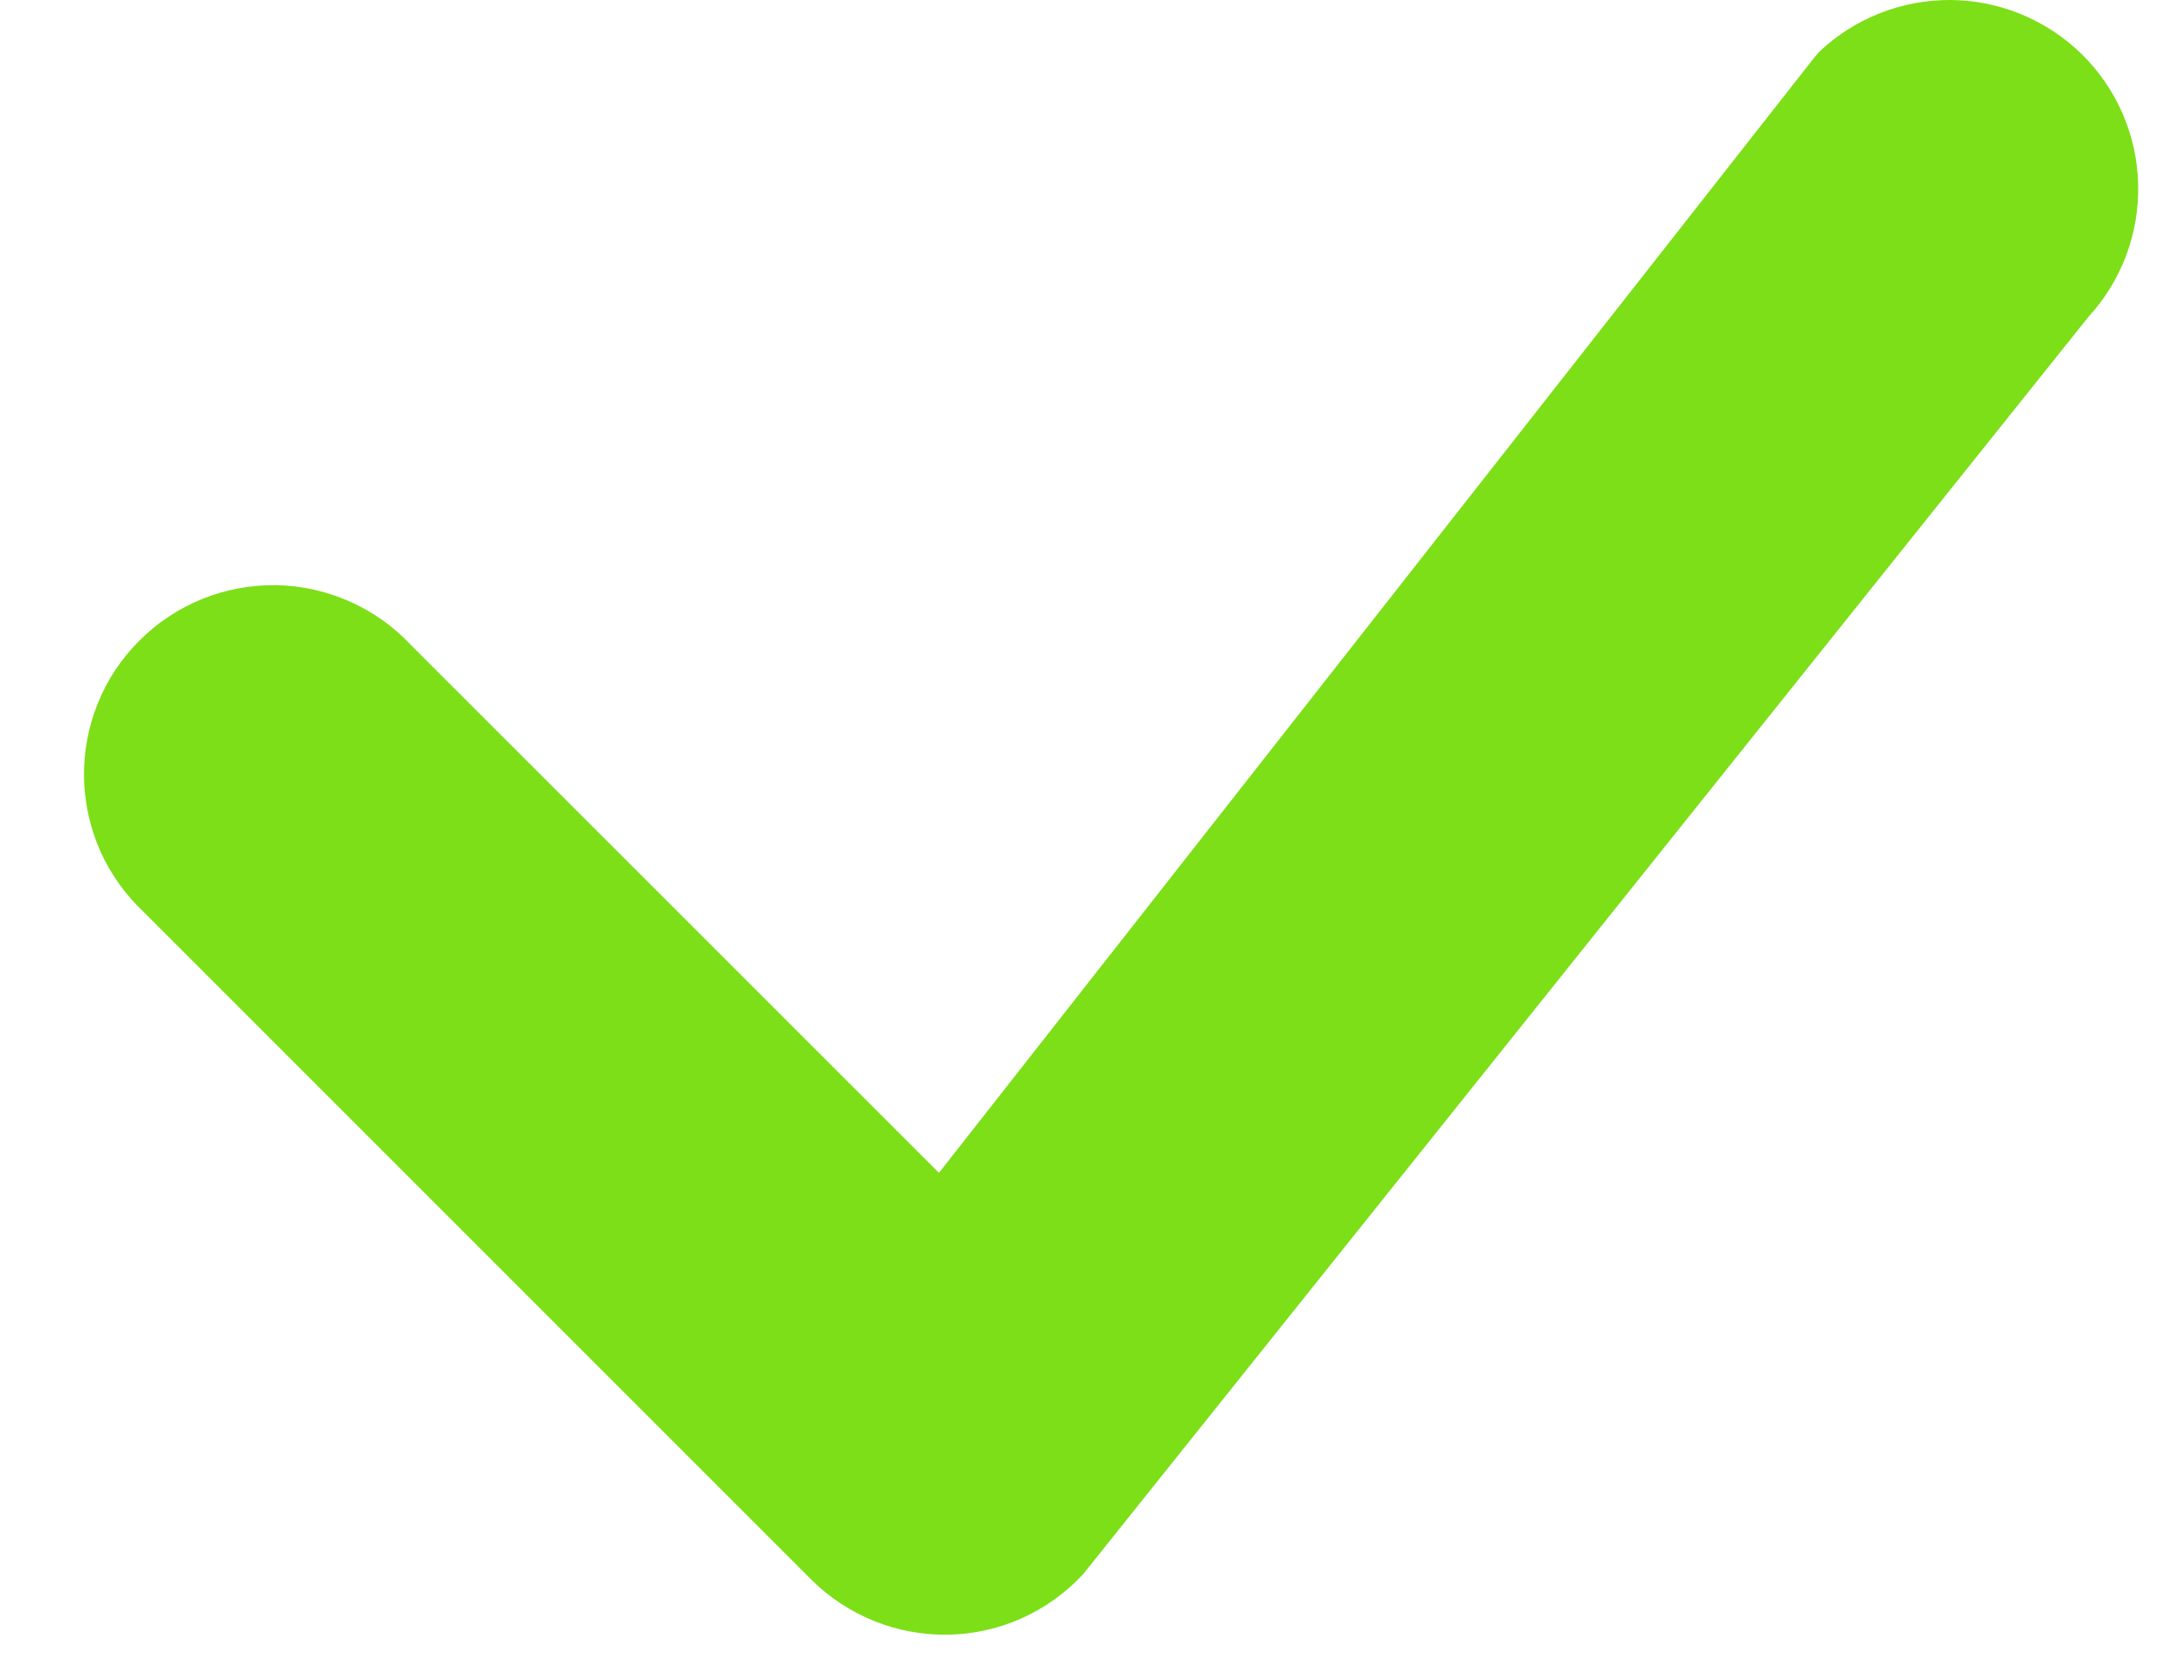 <svg xmlns="http://www.w3.org/2000/svg" fill="none" viewBox="0 0 13 10" height="10" width="13">
<path fill="#7CDF17" d="M10.827 0.31C11.038 0.109 11.32 -0.002 11.611 3.2243e-05C11.903 0.002 12.182 0.118 12.391 0.322C12.599 0.526 12.72 0.804 12.727 1.095C12.735 1.387 12.629 1.67 12.432 1.885L6.447 9.37C6.344 9.481 6.22 9.57 6.082 9.632C5.944 9.694 5.795 9.727 5.643 9.73C5.492 9.732 5.342 9.705 5.202 9.648C5.061 9.591 4.934 9.507 4.827 9.4L0.858 5.431C0.748 5.328 0.659 5.204 0.597 5.066C0.536 4.928 0.503 4.779 0.5 4.628C0.498 4.477 0.525 4.327 0.582 4.187C0.638 4.047 0.723 3.919 0.83 3.813C0.936 3.706 1.064 3.622 1.204 3.565C1.344 3.508 1.494 3.481 1.645 3.483C1.796 3.486 1.945 3.519 2.083 3.581C2.221 3.642 2.345 3.731 2.448 3.841L5.589 6.981L10.799 0.343L10.827 0.31Z"></path>
</svg>
